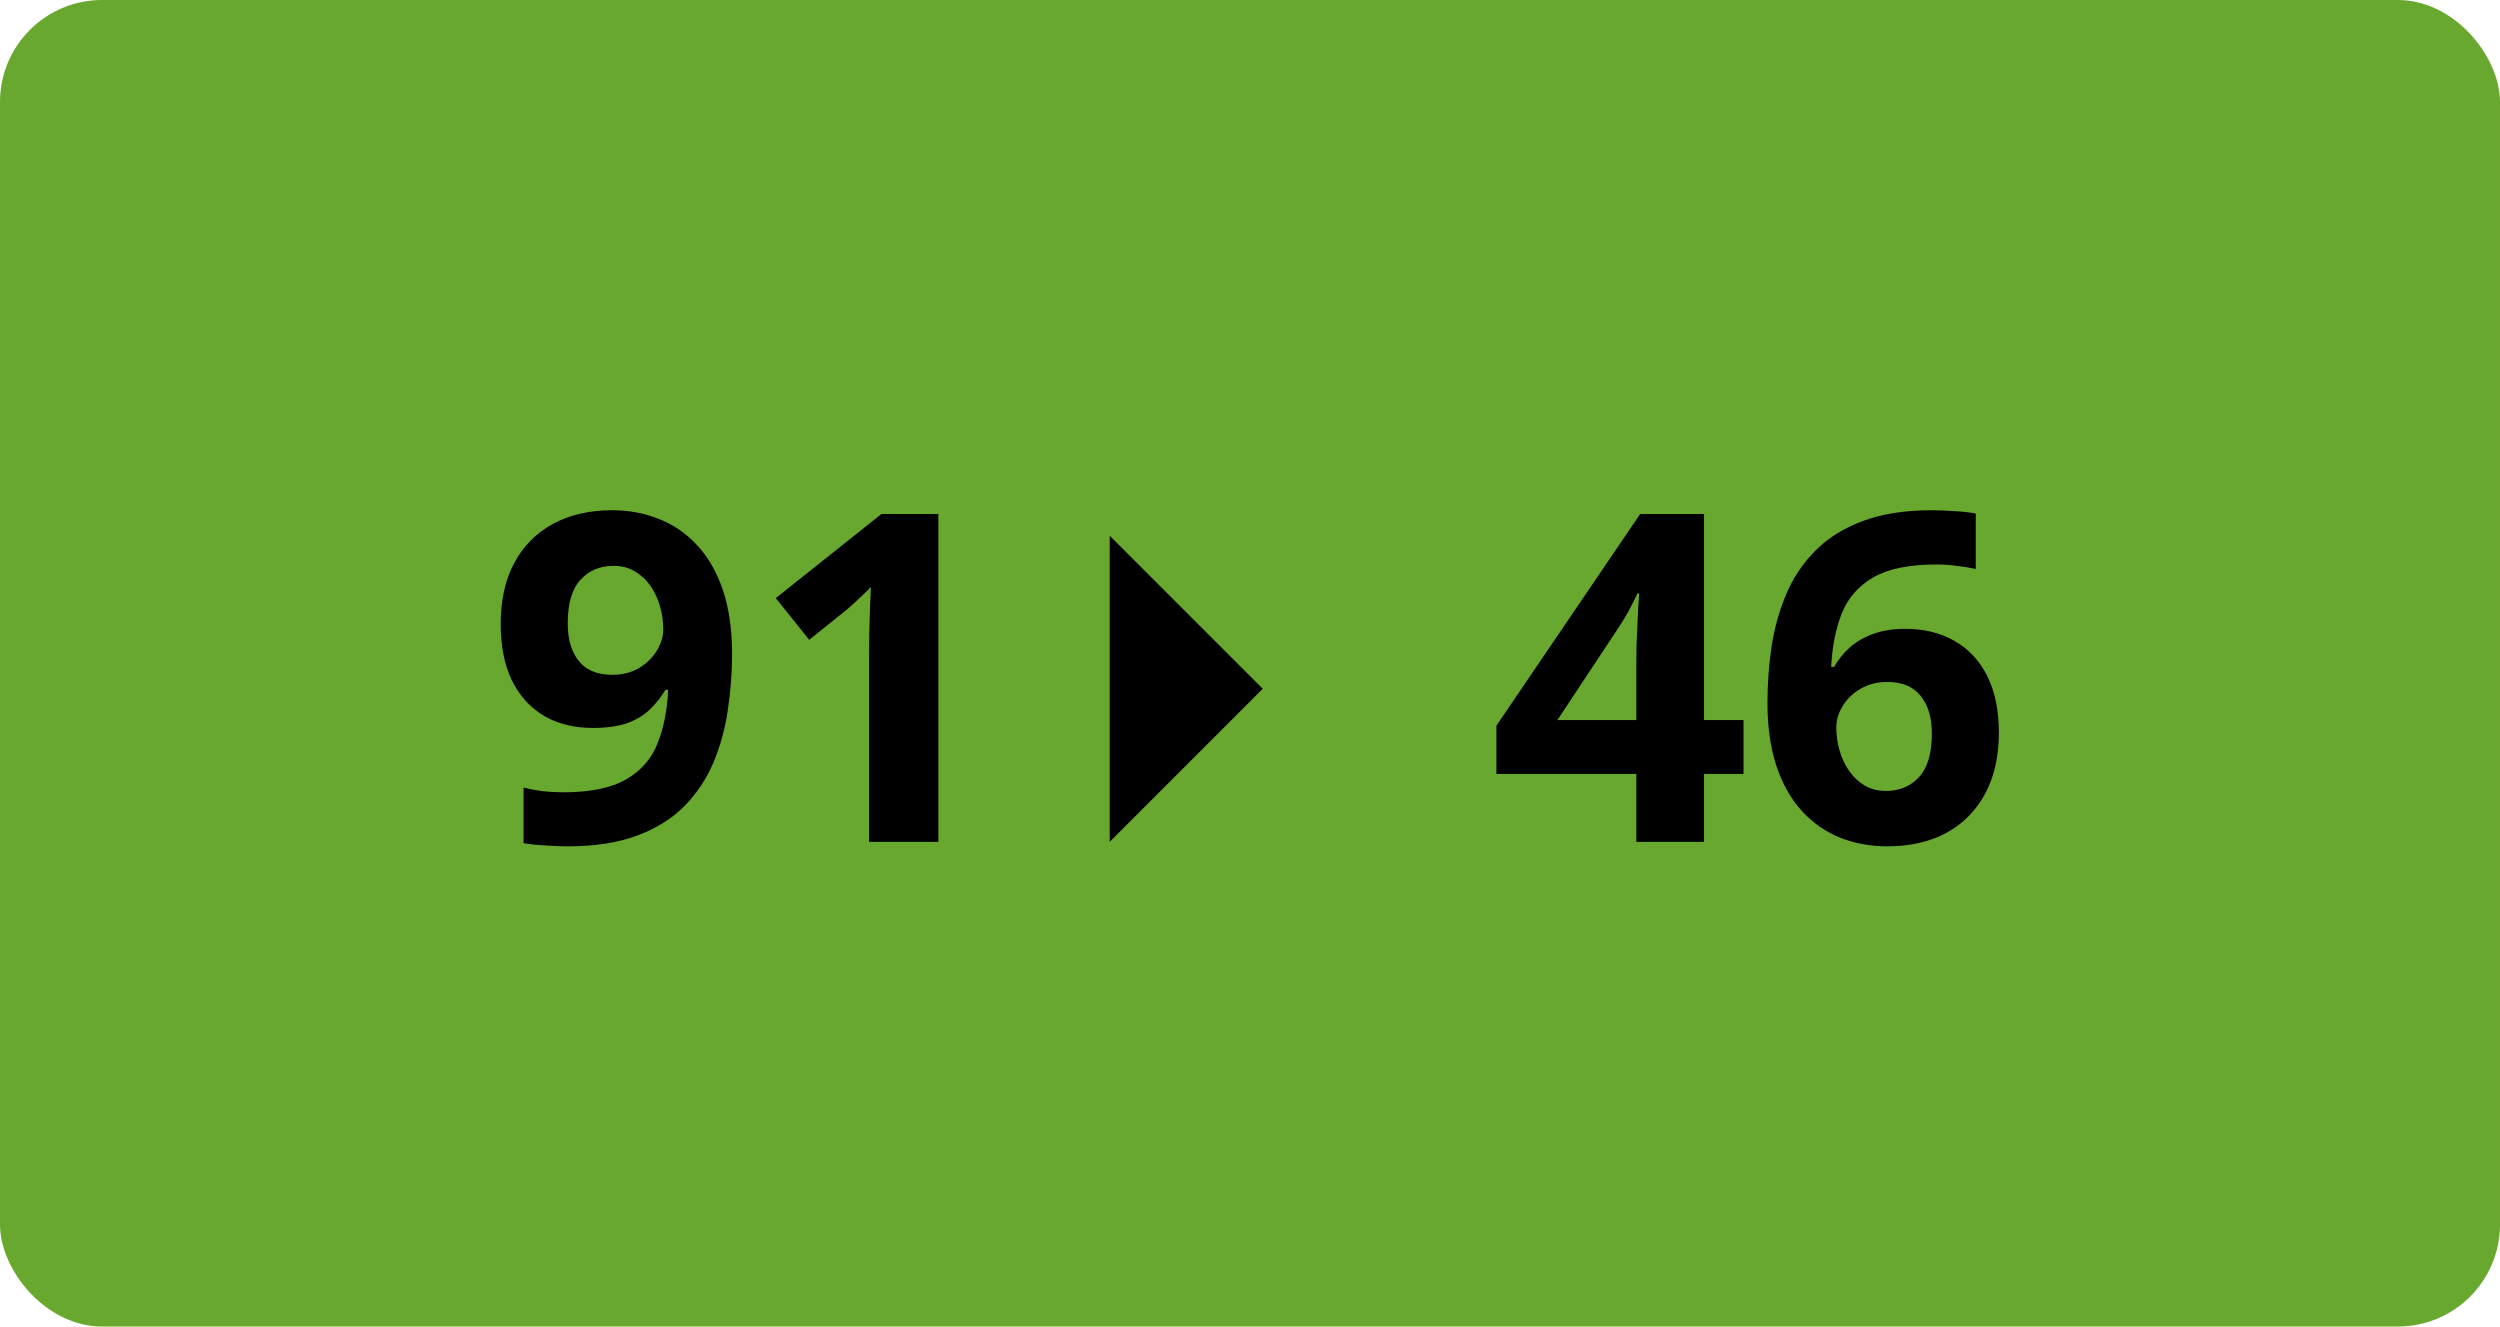 <svg width="98" height="52" viewBox="0 0 98 52" fill="none" xmlns="http://www.w3.org/2000/svg">
<rect width="98" height="52" rx="4" fill="#69A82F"/>
<path d="M28.697 25.635C28.697 26.373 28.642 27.105 28.53 27.832C28.425 28.559 28.237 29.244 27.968 29.889C27.698 30.527 27.32 31.096 26.834 31.594C26.348 32.086 25.73 32.473 24.98 32.754C24.23 33.035 23.321 33.176 22.255 33.176C22.003 33.176 21.707 33.164 21.367 33.141C21.027 33.123 20.746 33.094 20.523 33.053V30.873C20.758 30.932 21.007 30.979 21.27 31.014C21.534 31.043 21.801 31.058 22.07 31.058C23.143 31.058 23.969 30.888 24.549 30.548C25.135 30.208 25.545 29.736 25.779 29.133C26.02 28.529 26.157 27.832 26.192 27.041H26.087C25.917 27.322 25.715 27.577 25.48 27.806C25.252 28.028 24.959 28.207 24.602 28.342C24.244 28.471 23.79 28.535 23.239 28.535C22.507 28.535 21.868 28.377 21.323 28.061C20.784 27.738 20.365 27.275 20.066 26.672C19.773 26.062 19.627 25.327 19.627 24.466C19.627 23.534 19.803 22.737 20.154 22.075C20.512 21.407 21.019 20.895 21.675 20.537C22.331 20.18 23.105 20.001 23.995 20.001C24.651 20.001 25.264 20.115 25.832 20.344C26.4 20.566 26.898 20.909 27.326 21.372C27.76 21.835 28.097 22.421 28.337 23.13C28.577 23.839 28.697 24.674 28.697 25.635ZM24.048 22.181C23.52 22.181 23.09 22.362 22.756 22.726C22.422 23.089 22.255 23.657 22.255 24.431C22.255 25.052 22.398 25.544 22.686 25.907C22.973 26.27 23.409 26.452 23.995 26.452C24.399 26.452 24.751 26.364 25.05 26.189C25.349 26.007 25.58 25.781 25.744 25.512C25.914 25.236 25.999 24.955 25.999 24.668C25.999 24.369 25.958 24.073 25.876 23.78C25.794 23.487 25.671 23.221 25.507 22.98C25.343 22.74 25.138 22.547 24.892 22.4C24.651 22.254 24.37 22.181 24.048 22.181ZM36.783 33H34.067V25.564C34.067 25.359 34.07 25.107 34.076 24.809C34.082 24.504 34.091 24.193 34.102 23.877C34.114 23.555 34.126 23.265 34.138 23.007C34.073 23.083 33.941 23.215 33.742 23.402C33.549 23.584 33.367 23.748 33.197 23.895L31.721 25.081L30.411 23.446L34.551 20.15H36.783V33ZM68.345 30.337H66.798V33H64.144V30.337H58.659V28.447L64.293 20.15H66.798V28.227H68.345V30.337ZM64.144 28.227V26.048C64.144 25.843 64.147 25.6 64.152 25.318C64.164 25.037 64.176 24.756 64.188 24.475C64.199 24.193 64.211 23.944 64.223 23.727C64.24 23.505 64.252 23.35 64.258 23.262H64.188C64.076 23.502 63.959 23.736 63.836 23.965C63.713 24.188 63.569 24.422 63.405 24.668L61.05 28.227H64.144ZM69.285 27.542C69.285 26.804 69.338 26.074 69.443 25.354C69.555 24.627 69.745 23.944 70.015 23.306C70.284 22.661 70.662 22.093 71.148 21.601C71.635 21.102 72.253 20.713 73.003 20.432C73.753 20.145 74.661 20.001 75.728 20.001C75.98 20.001 76.272 20.013 76.606 20.036C76.946 20.054 77.228 20.086 77.45 20.133V22.304C77.216 22.251 76.964 22.21 76.694 22.181C76.431 22.145 76.167 22.128 75.903 22.128C74.837 22.128 74.011 22.298 73.425 22.638C72.845 22.977 72.435 23.449 72.194 24.053C71.96 24.65 71.822 25.348 71.781 26.145H71.895C72.06 25.857 72.265 25.602 72.511 25.38C72.763 25.157 73.067 24.981 73.425 24.852C73.782 24.718 74.201 24.65 74.682 24.65C75.432 24.65 76.082 24.811 76.633 25.134C77.184 25.45 77.608 25.91 77.907 26.514C78.206 27.117 78.356 27.852 78.356 28.72C78.356 29.645 78.177 30.442 77.819 31.11C77.462 31.778 76.955 32.291 76.299 32.648C75.648 33 74.875 33.176 73.978 33.176C73.322 33.176 72.71 33.065 72.142 32.842C71.573 32.613 71.075 32.268 70.647 31.805C70.22 31.342 69.886 30.759 69.645 30.056C69.405 29.347 69.285 28.509 69.285 27.542ZM73.926 31.005C74.459 31.005 74.893 30.823 75.227 30.46C75.561 30.097 75.728 29.528 75.728 28.755C75.728 28.128 75.581 27.636 75.288 27.278C75.001 26.915 74.564 26.733 73.978 26.733C73.58 26.733 73.228 26.824 72.924 27.006C72.625 27.182 72.394 27.407 72.23 27.683C72.065 27.952 71.983 28.23 71.983 28.518C71.983 28.816 72.024 29.112 72.106 29.405C72.189 29.698 72.311 29.965 72.476 30.205C72.64 30.445 72.842 30.639 73.082 30.785C73.328 30.932 73.609 31.005 73.926 31.005Z" fill="black"/>
<path d="M43.5 21L49.5 27L43.5 33L43.5 21Z" fill="black"/>
</svg>
